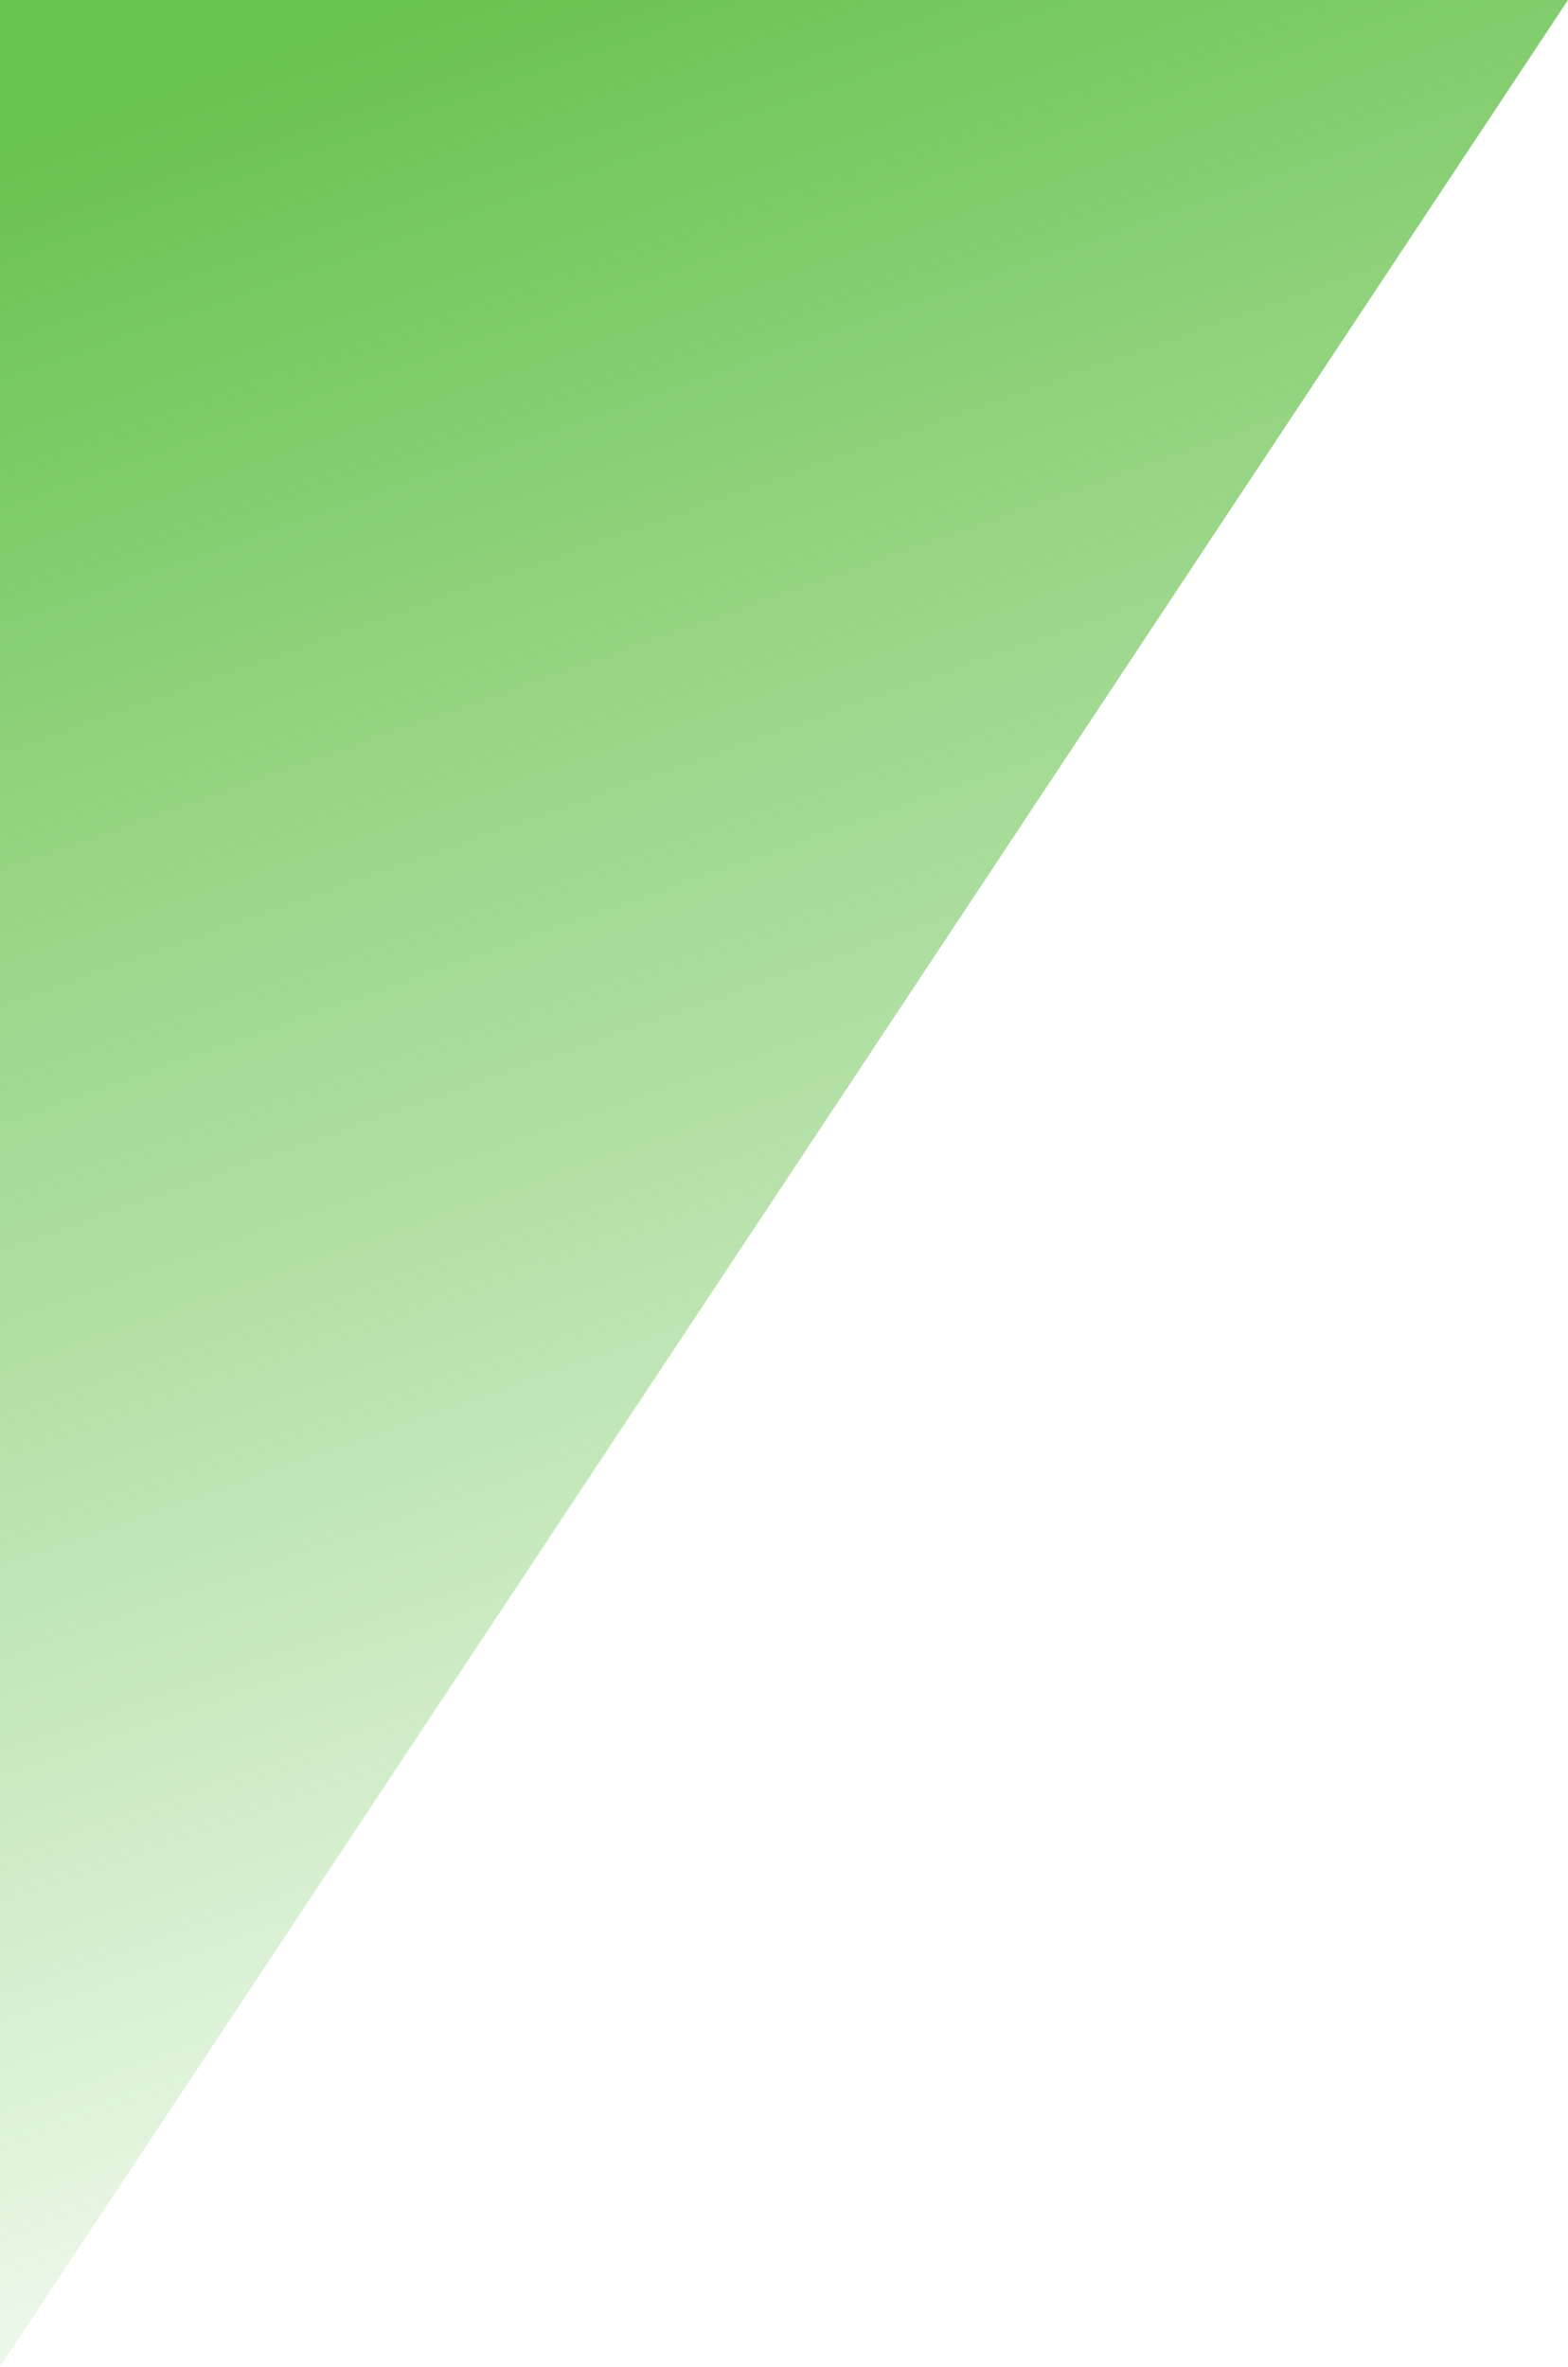 <svg width="265" height="400" viewBox="0 0 265 400" fill="none" xmlns="http://www.w3.org/2000/svg">
<path d="M265 -1.47011e-05L0 400L6.99382e-05 -6.10352e-05L265 -1.47011e-05Z" fill="url(#paint0_linear_378_657)"/>
<defs>
<linearGradient id="paint0_linear_378_657" x1="-1.00731e-06" y1="25" x2="132.5" y2="400" gradientUnits="userSpaceOnUse">
<stop stop-color="#69C350"/>
<stop offset="1" stop-color="#69C350" stop-opacity="0.01"/>
</linearGradient>
</defs>
</svg>
